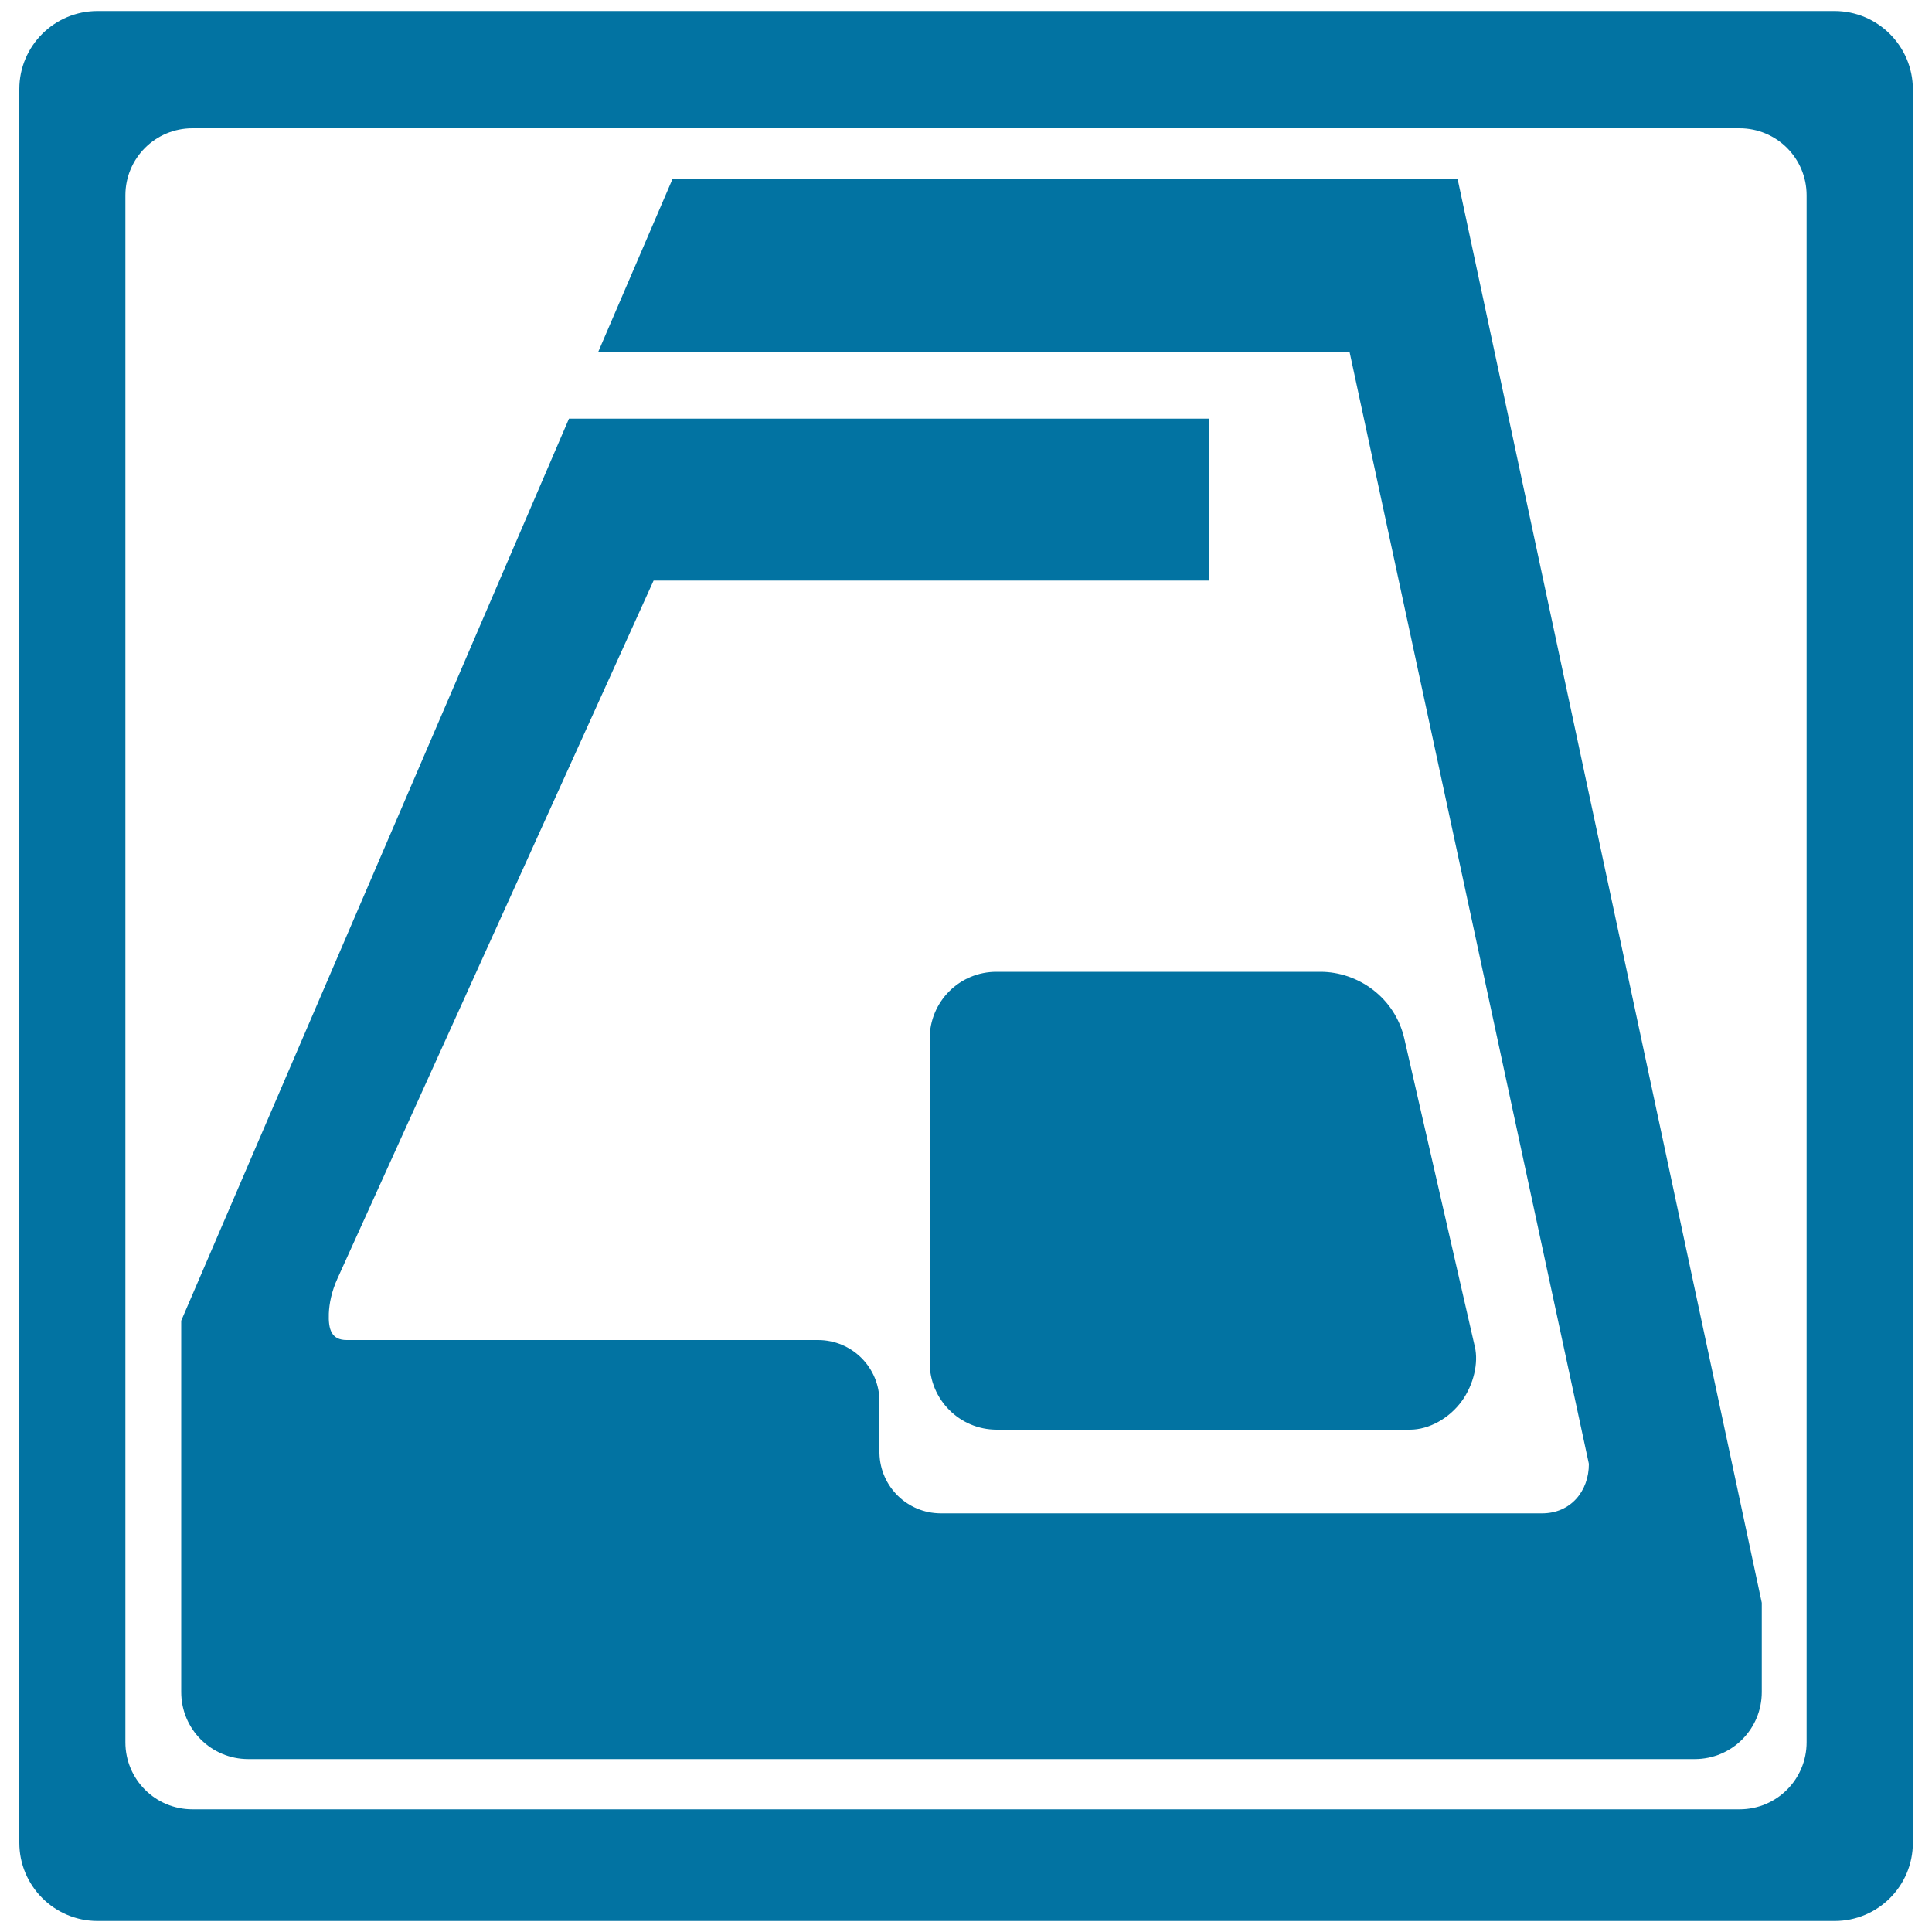 <svg xmlns="http://www.w3.org/2000/svg" viewBox="0 0 1000 1000" style="fill:#0273a2">
<title>Tehran Metro Logo SVG icon</title>
<g><g><path d="M949.5,5.7H50.5C28.1,5.7,10,23.8,10,46.1v907.7c0,22.3,18.1,40.5,40.5,40.5h899.1c22.4,0,40.5-18.1,40.5-40.5V46.1C990,23.8,971.9,5.7,949.5,5.7z M935.1,901.8c0,19.2-15.5,34.7-34.7,34.7H99.6c-19.2,0-34.7-15.5-34.7-34.7V101.1c0-19.2,15.5-34.7,34.7-34.7h800.8c19.2,0,34.7,15.5,34.7,34.7V901.8L935.1,901.8z"/><path d="M481.2,537.6v167.7c0,19.1,15.5,34.7,34.7,34.7h213.9c9.9,0,20.4-5.9,26.9-14.9c6.1-8.5,8.6-19.7,6.7-27.9l-36.5-159.5c-4.9-21.6-24.2-34.7-43.4-34.7H515.9C496.7,502.9,481.2,518.4,481.2,537.6z"/><path d="M348.2,92.4L309.7,182c29.3,0,81.9,0,81.9,0h306.9l123.9,575.7c0,14.2-9.5,25.6-24.2,25.6H487c-17.3,0-31.4-13.8-31.8-31.1v-26.8c0-17.6-14.2-31.8-31.8-31.8h-244c-7.9,0-9.5-5.6-9.2-13.7c0.2-5.1,1.4-11.4,4.5-18.2c3.6-7.9,100.4-221.7,163.6-361.2h287.6v-83.8H377.1h-82.6L93.8,683.6v192.2c0,19.2,15.5,34.7,34.7,34.7h748.7c19.2,0,34.7-15.5,34.7-34.7v-46.2L754.4,92.4L348.2,92.4L348.2,92.4z"/></g></g>
</svg>